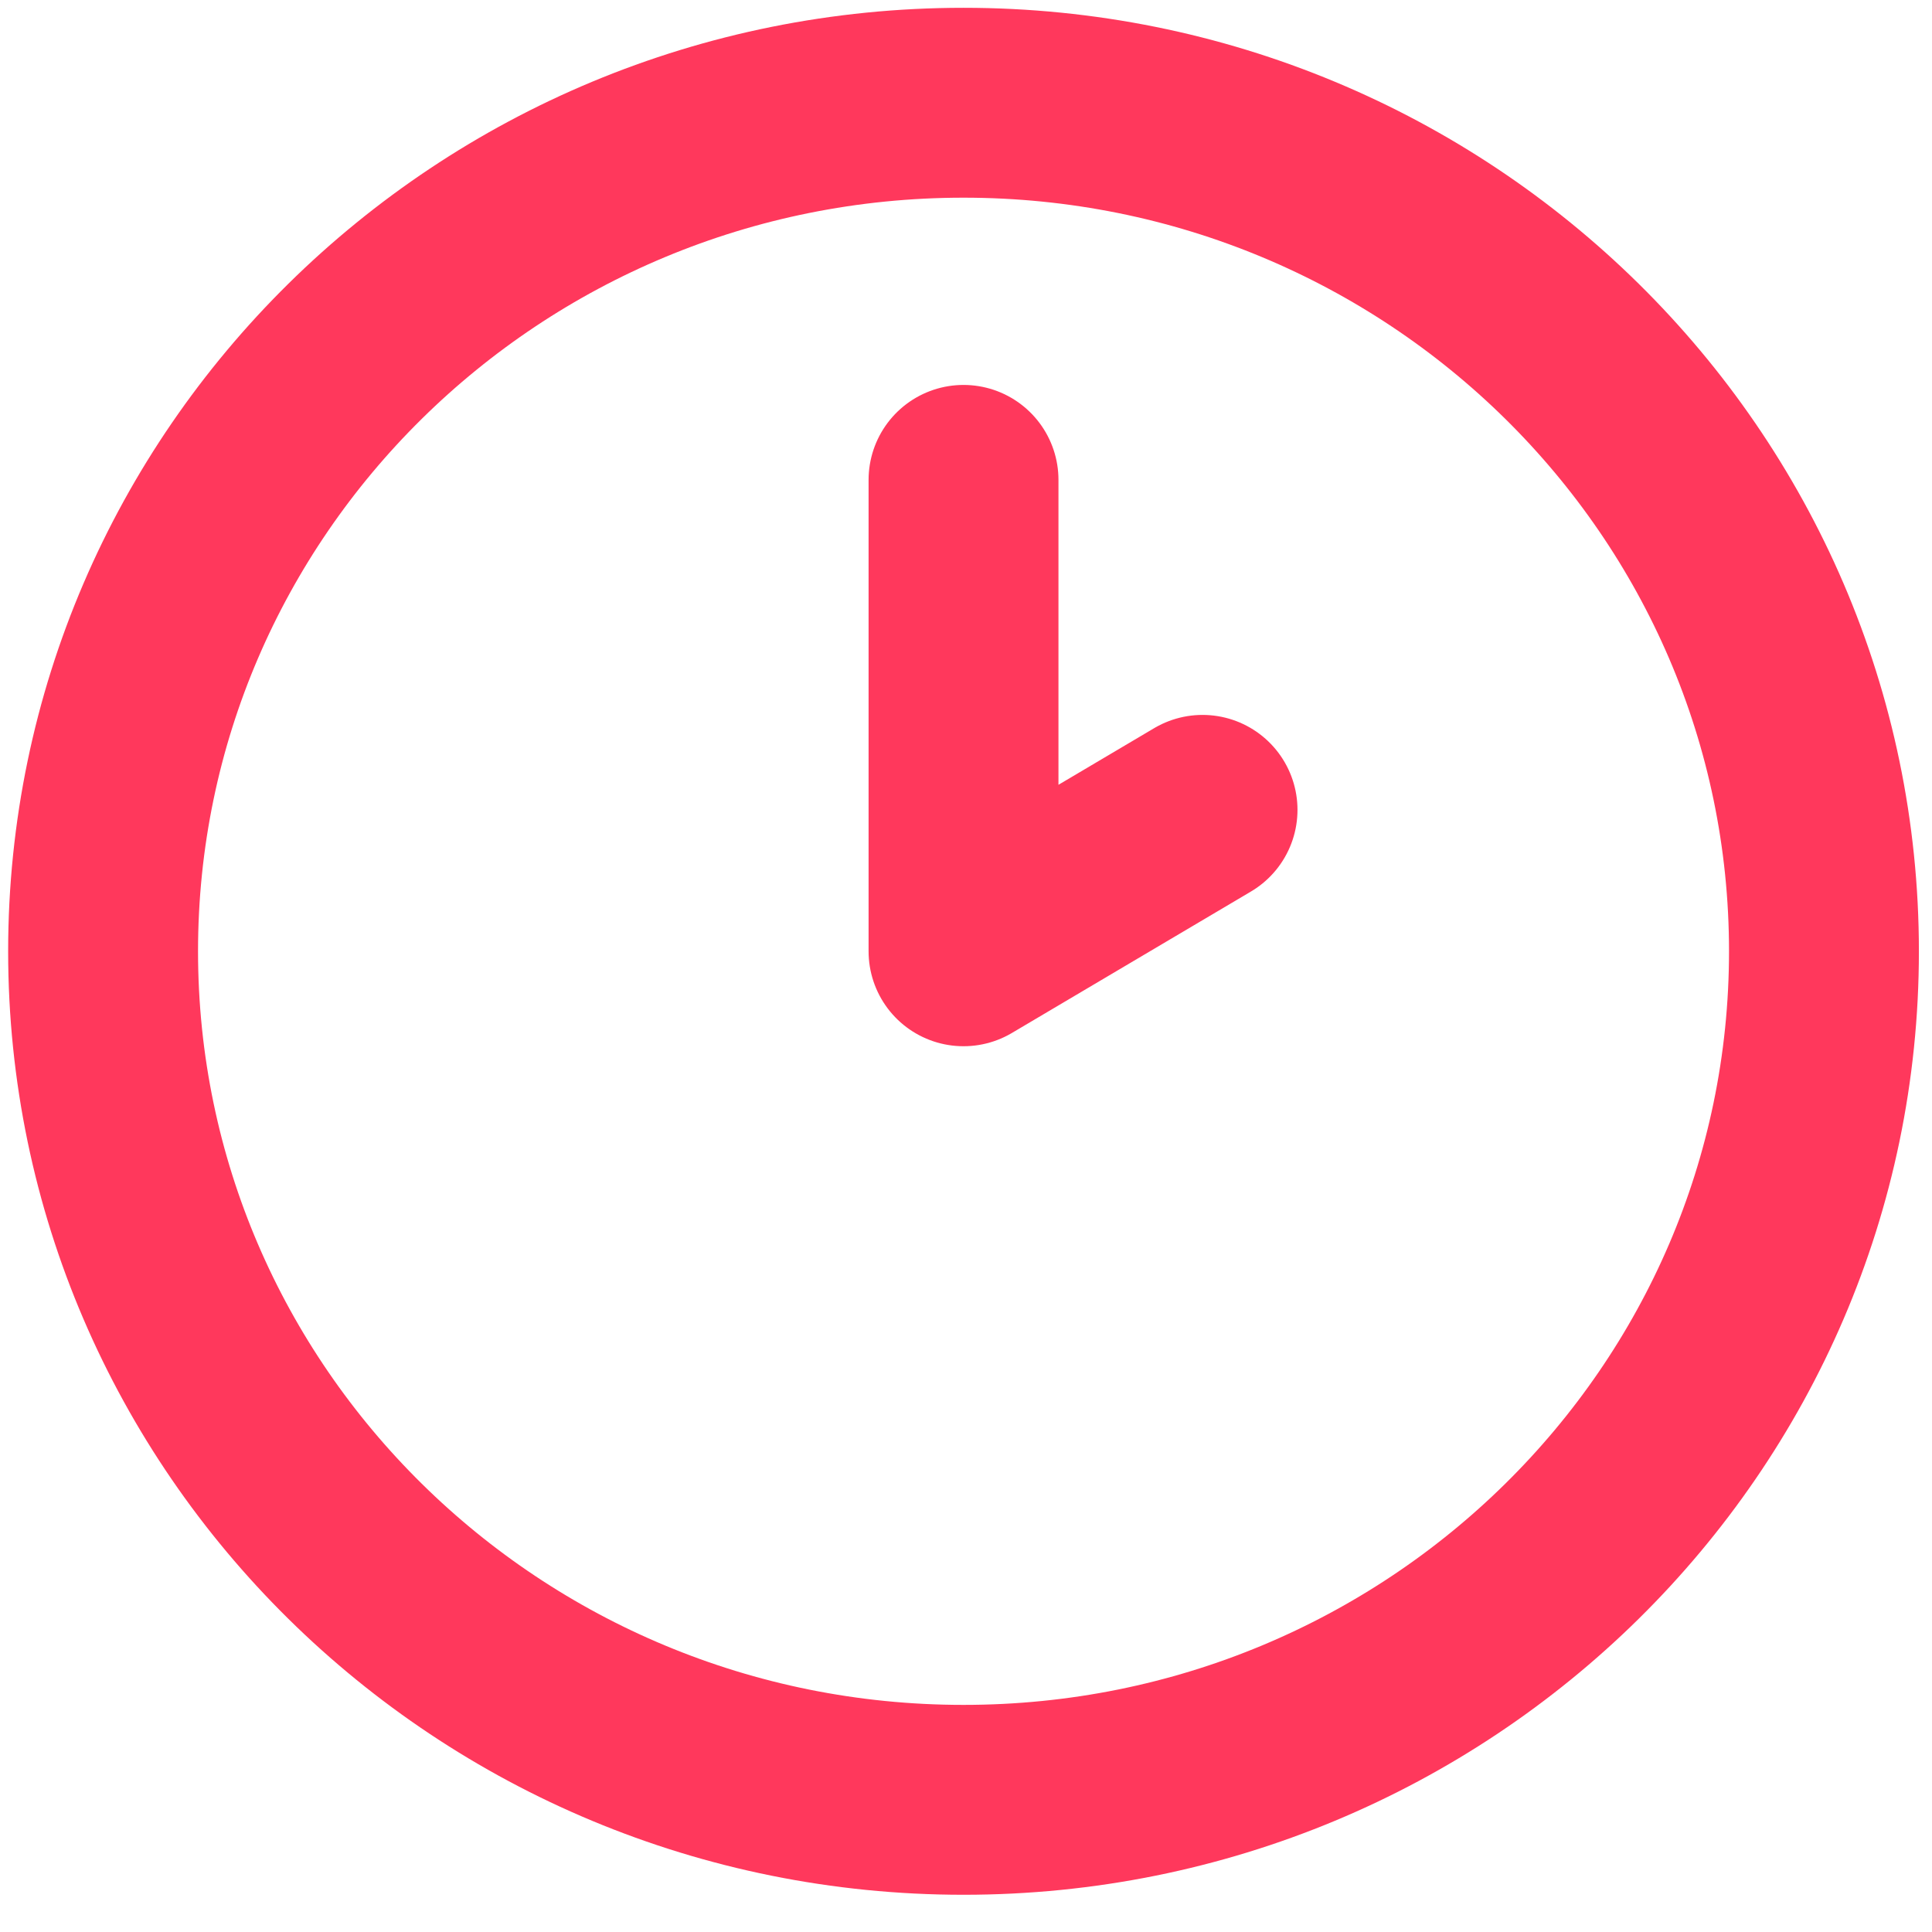 <svg width="39" height="39" viewBox="0 0 39 39" fill="none" xmlns="http://www.w3.org/2000/svg">
<path d="M19.45 9.687V19.203L24.275 16.348M36.819 19.203C36.819 28.663 29.043 36.332 19.45 36.332C9.857 36.332 2.081 28.663 2.081 19.203C2.081 9.743 9.857 2.074 19.45 2.074C29.043 2.074 36.819 9.743 36.819 19.203Z" stroke="#FF385C" stroke-width="3.833" stroke-linecap="round" stroke-linejoin="round"/>
</svg>
